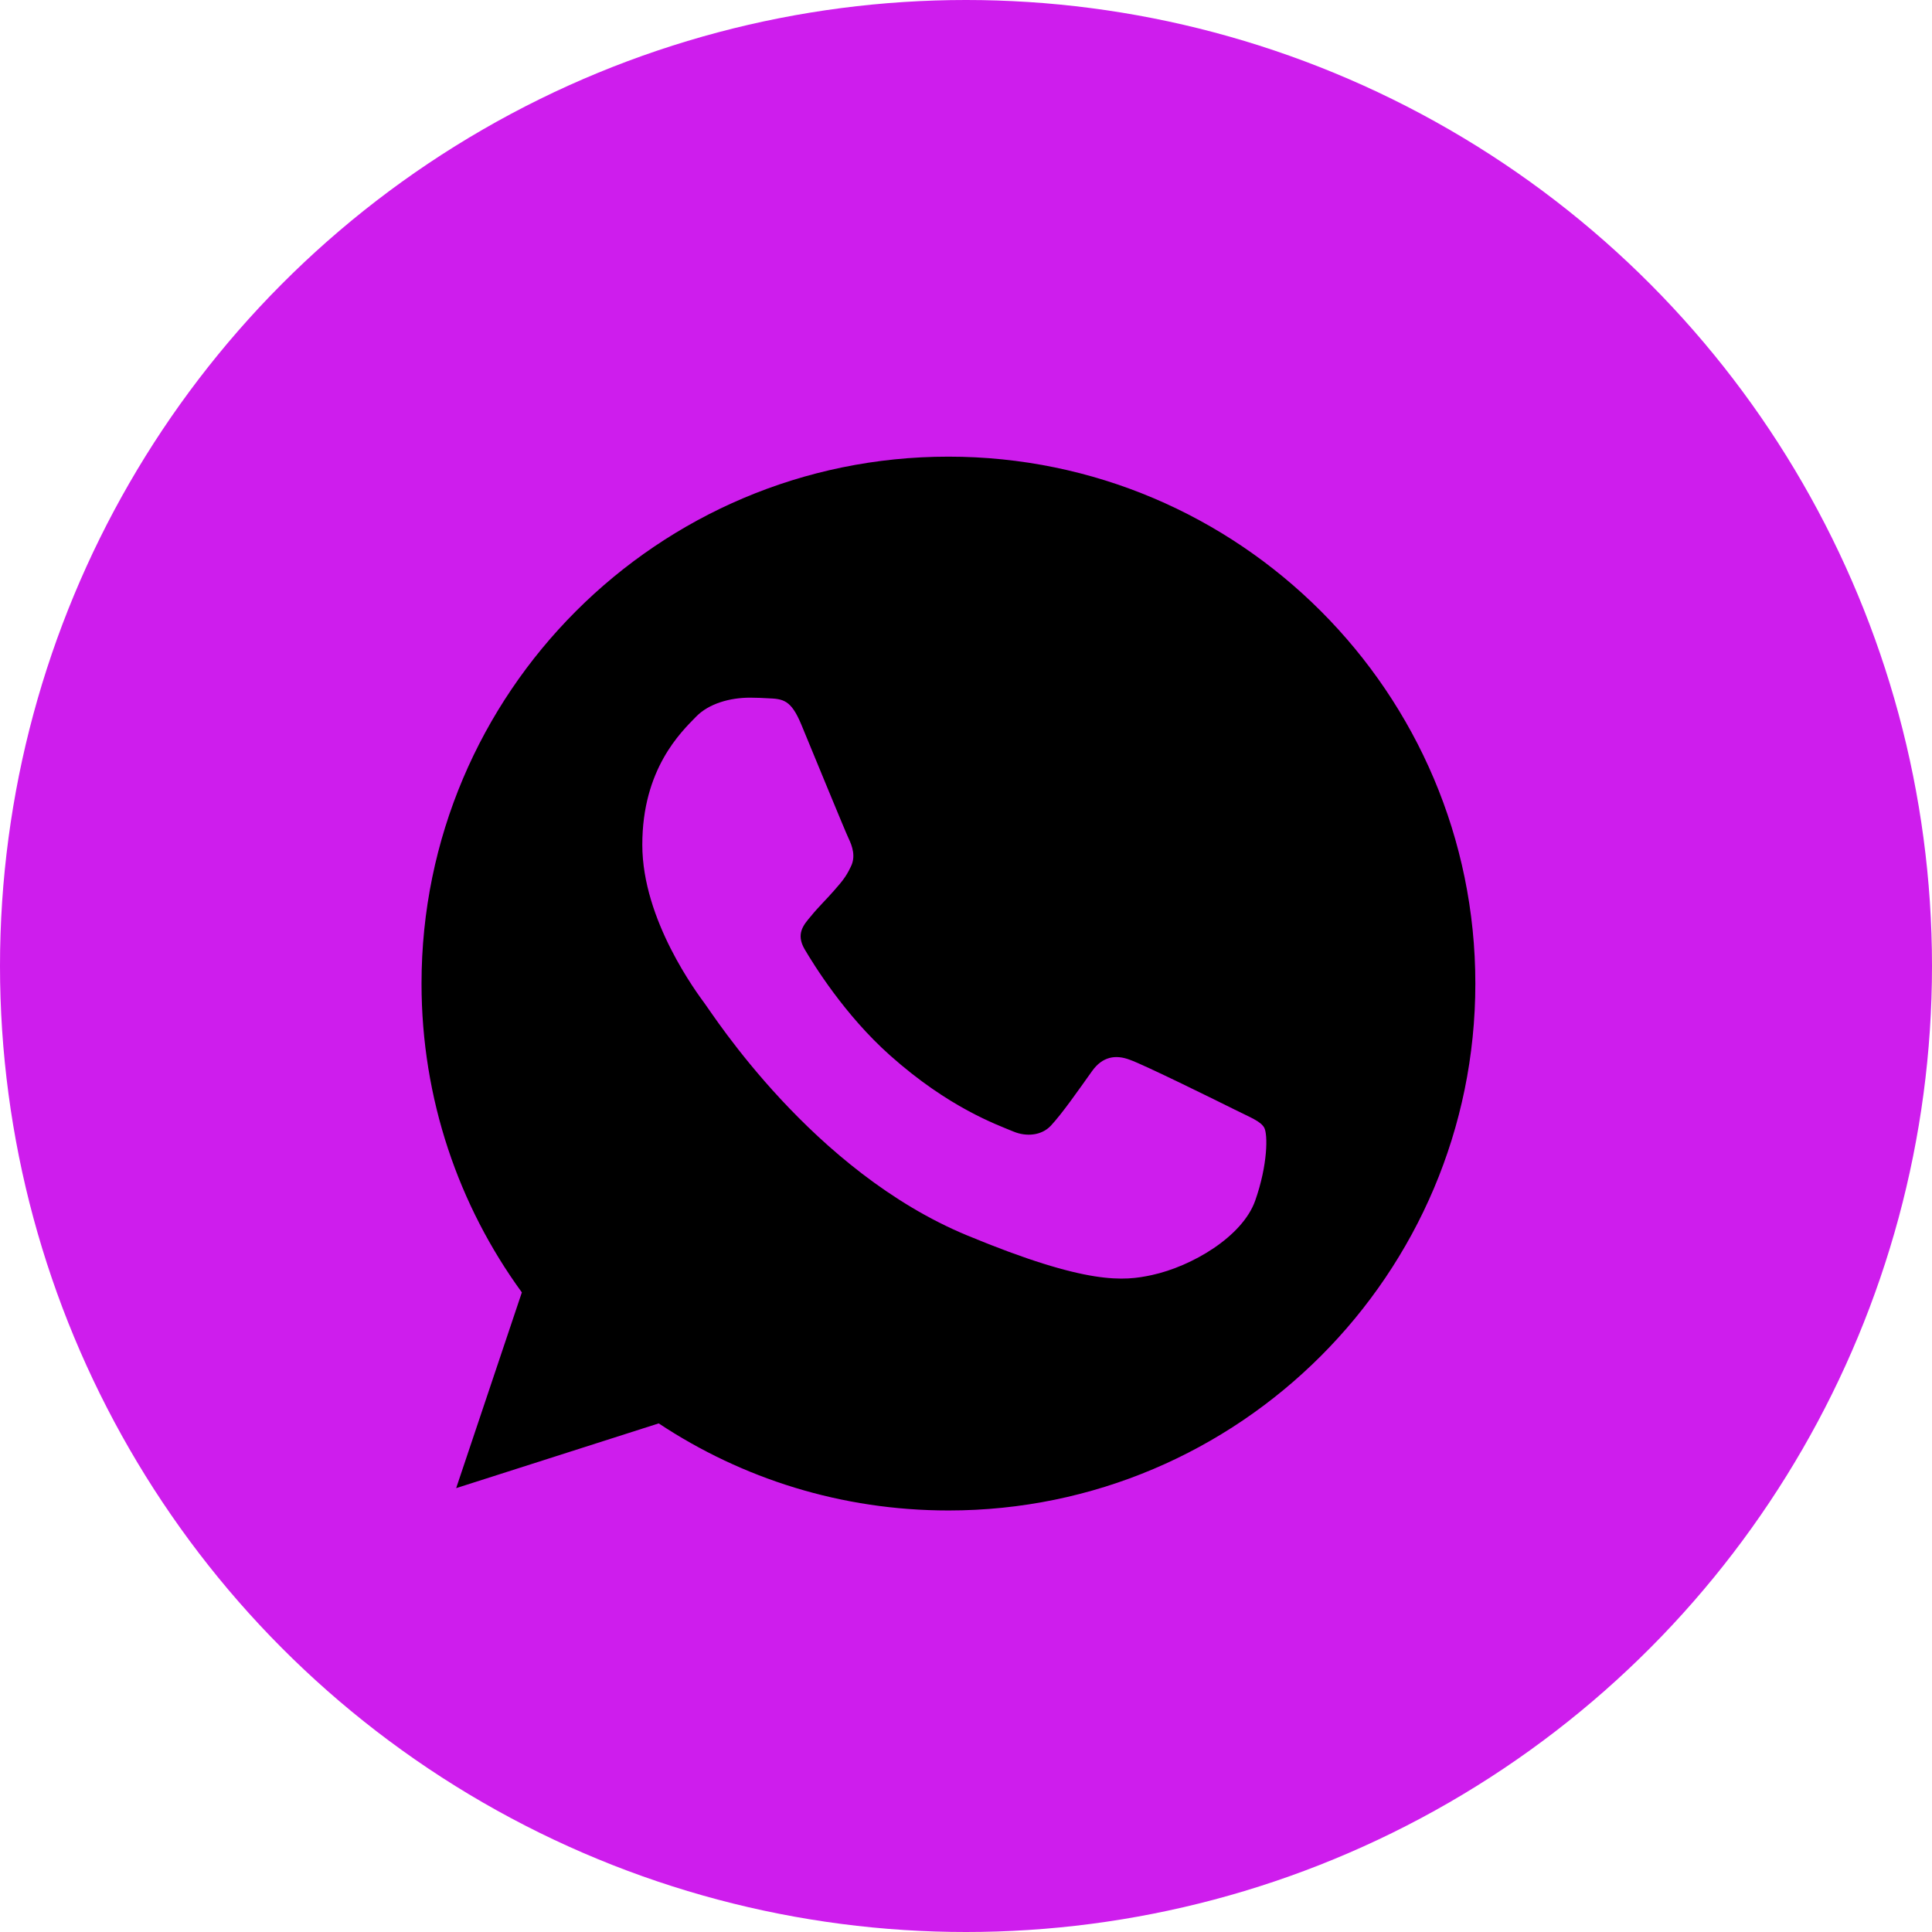 <?xml version="1.0" encoding="UTF-8"?> <svg xmlns="http://www.w3.org/2000/svg" width="55" height="55" viewBox="0 0 55 55" fill="none"> <circle cx="27.5" cy="27.5" r="27.5" fill="#CE1DED"></circle> <path d="M27.004 13H26.996C18.726 13 12 19.727 12 28C12 31.281 13.057 34.322 14.856 36.792L12.986 42.364L18.752 40.521C21.124 42.093 23.953 43 27.004 43C35.274 43 42 36.271 42 28C42 19.729 35.274 13 27.004 13ZM35.732 34.182C35.37 35.204 33.934 36.051 32.788 36.299C32.004 36.466 30.981 36.599 27.534 35.17C23.126 33.344 20.288 28.864 20.066 28.574C19.854 28.283 18.285 26.202 18.285 24.049C18.285 21.897 19.378 20.849 19.819 20.399C20.181 20.029 20.779 19.861 21.352 19.861C21.538 19.861 21.705 19.87 21.855 19.878C22.296 19.896 22.517 19.922 22.808 20.618C23.169 21.49 24.051 23.642 24.156 23.864C24.262 24.085 24.369 24.385 24.219 24.676C24.079 24.976 23.955 25.109 23.734 25.364C23.512 25.619 23.302 25.814 23.081 26.087C22.879 26.326 22.65 26.581 22.905 27.021C23.16 27.453 24.041 28.891 25.339 30.046C27.013 31.536 28.371 32.013 28.856 32.215C29.218 32.365 29.649 32.329 29.914 32.048C30.249 31.686 30.664 31.086 31.086 30.496C31.386 30.072 31.764 30.019 32.162 30.169C32.567 30.31 34.71 31.369 35.151 31.589C35.591 31.81 35.882 31.915 35.989 32.101C36.094 32.286 36.094 33.158 35.732 34.182Z" fill="black"></path> </svg> 
